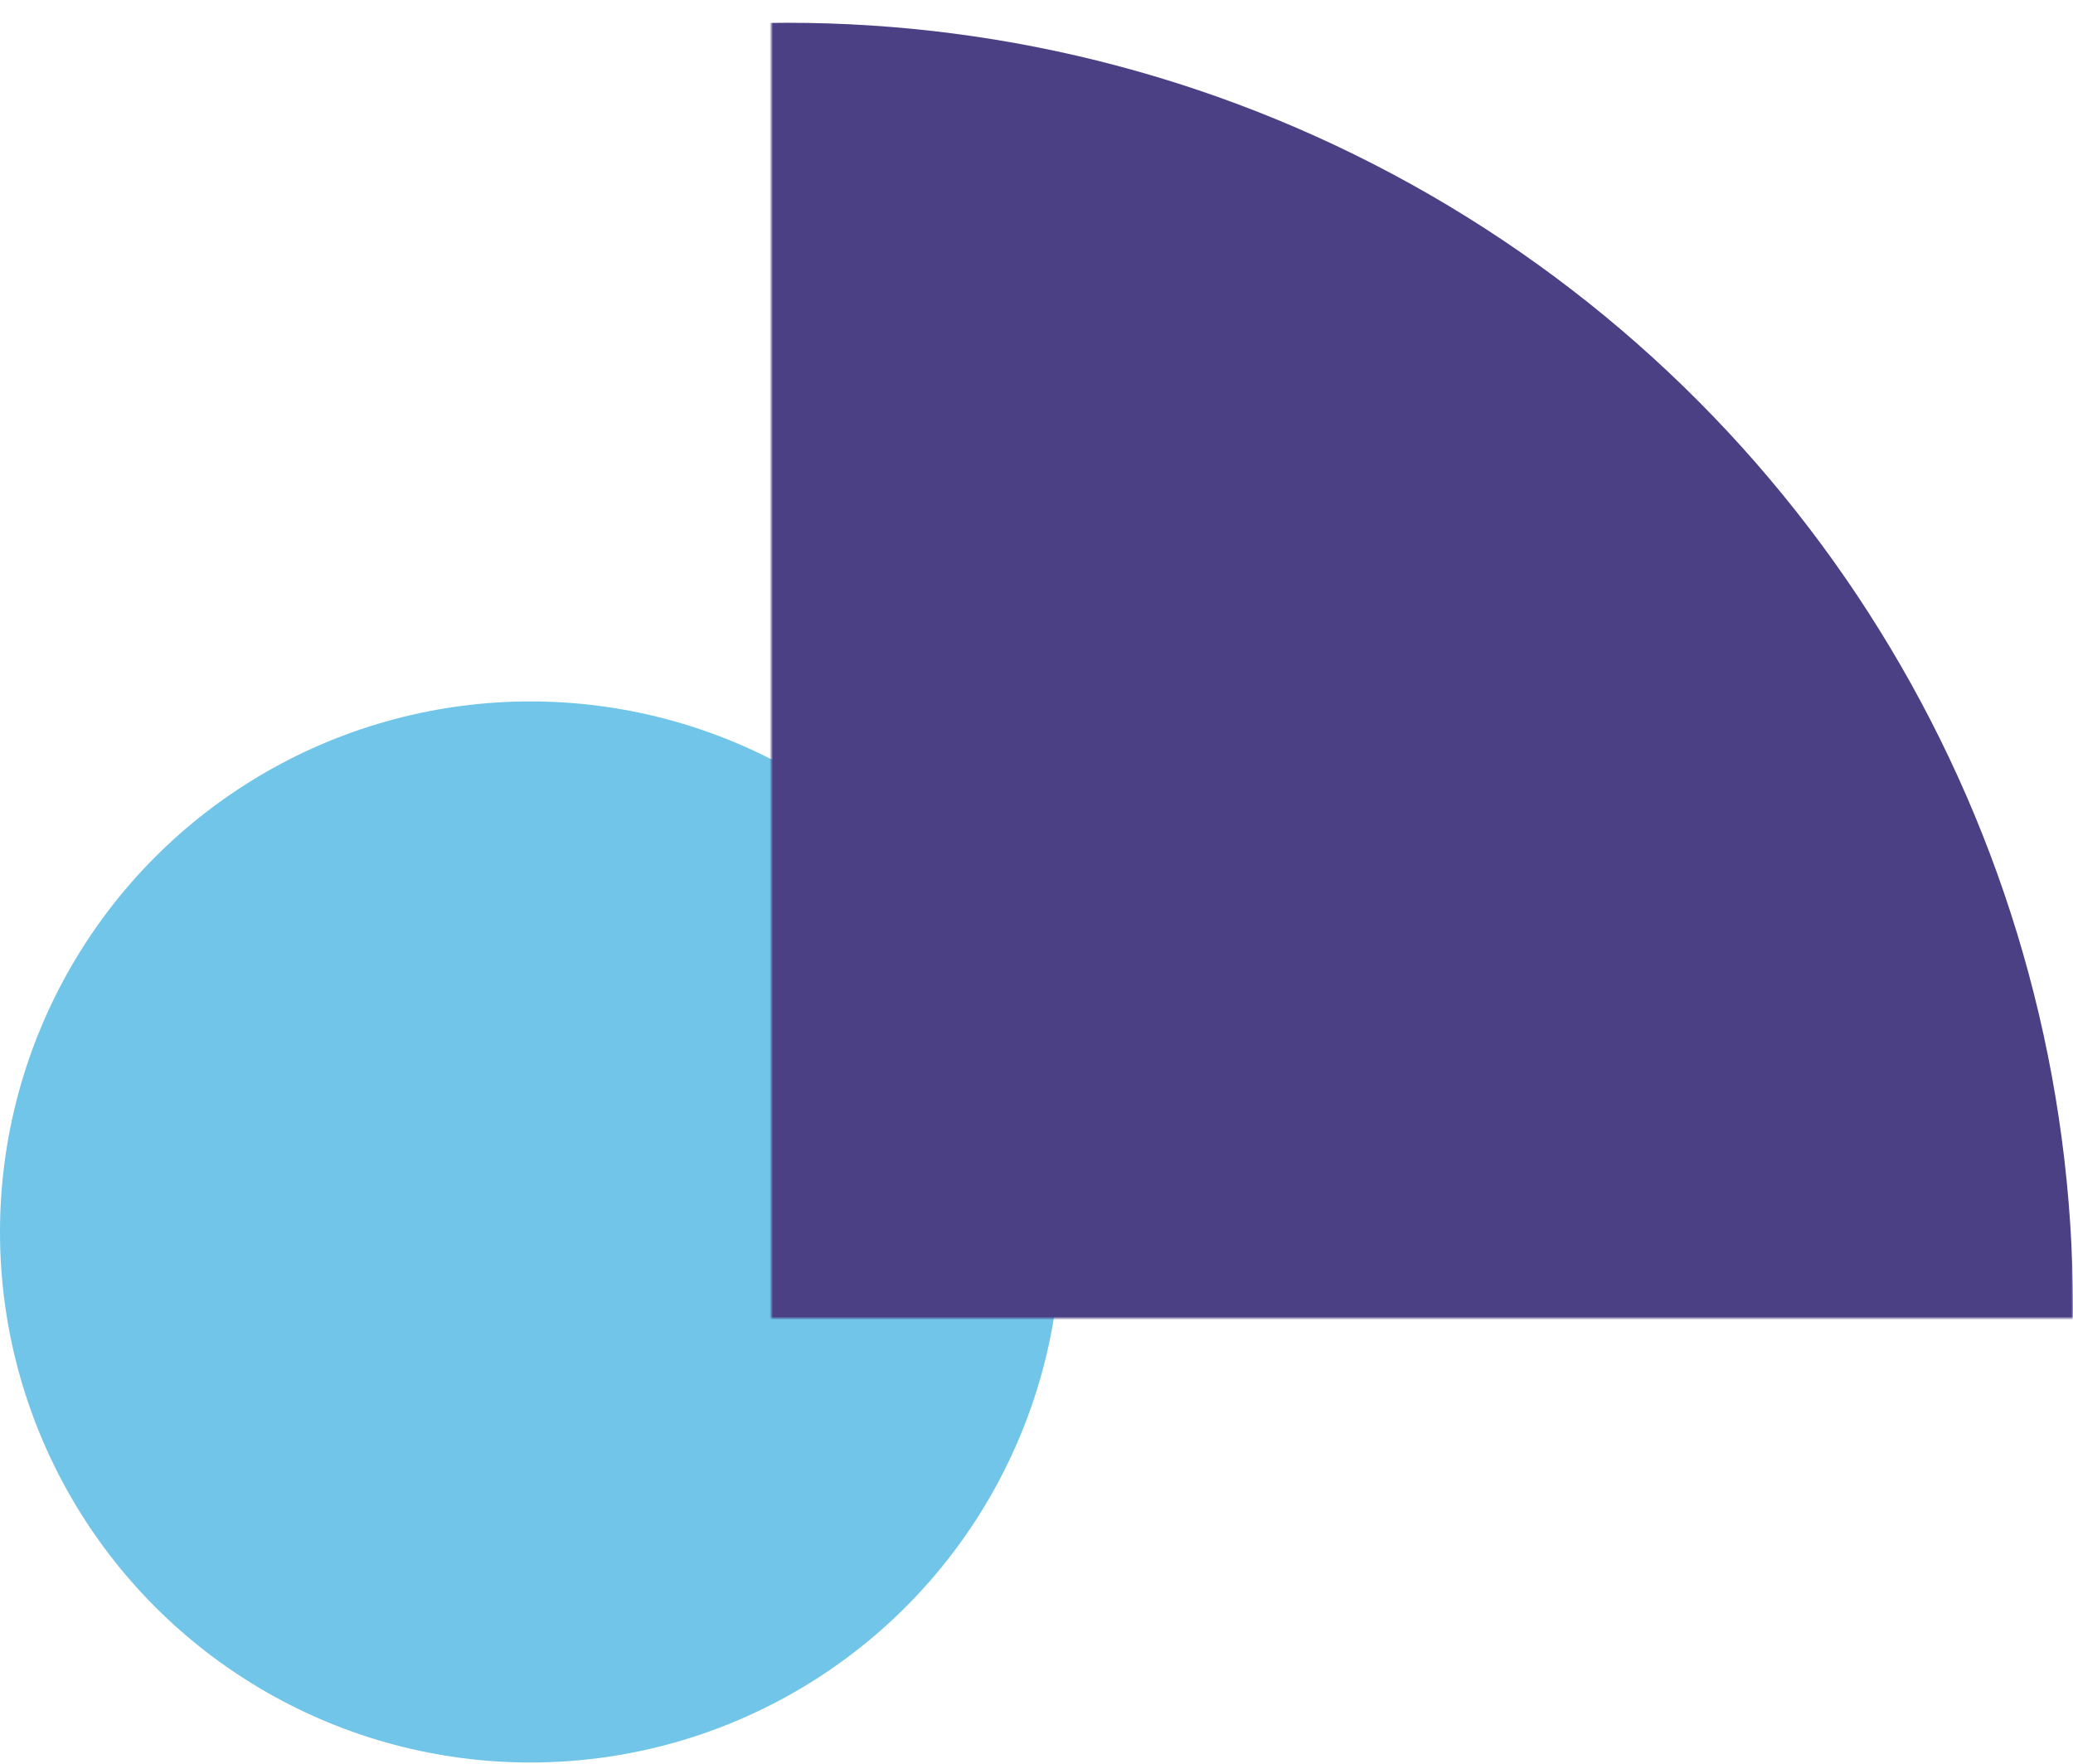 <svg xmlns="http://www.w3.org/2000/svg" xmlns:xlink="http://www.w3.org/1999/xlink" width="637" height="542" viewBox="0 0 637 542"><defs><rect id="pie-and-circle---blue-and-purple-a" width="400" height="405" x="0" y="0"></rect></defs><g fill="none" fill-rule="evenodd"><circle cx="163" cy="378.5" r="163" fill="#71C5E8"></circle><g transform="matrix(-1 0 0 1 637 0)"><mask id="pie-and-circle---blue-and-purple-b" fill="#fff"><use xlink:href="#pie-and-circle---blue-and-purple-a"></use></mask><circle cx="395" cy="402" r="395" fill="#4C4084" mask="url(#pie-and-circle---blue-and-purple-b)"></circle></g></g></svg>
